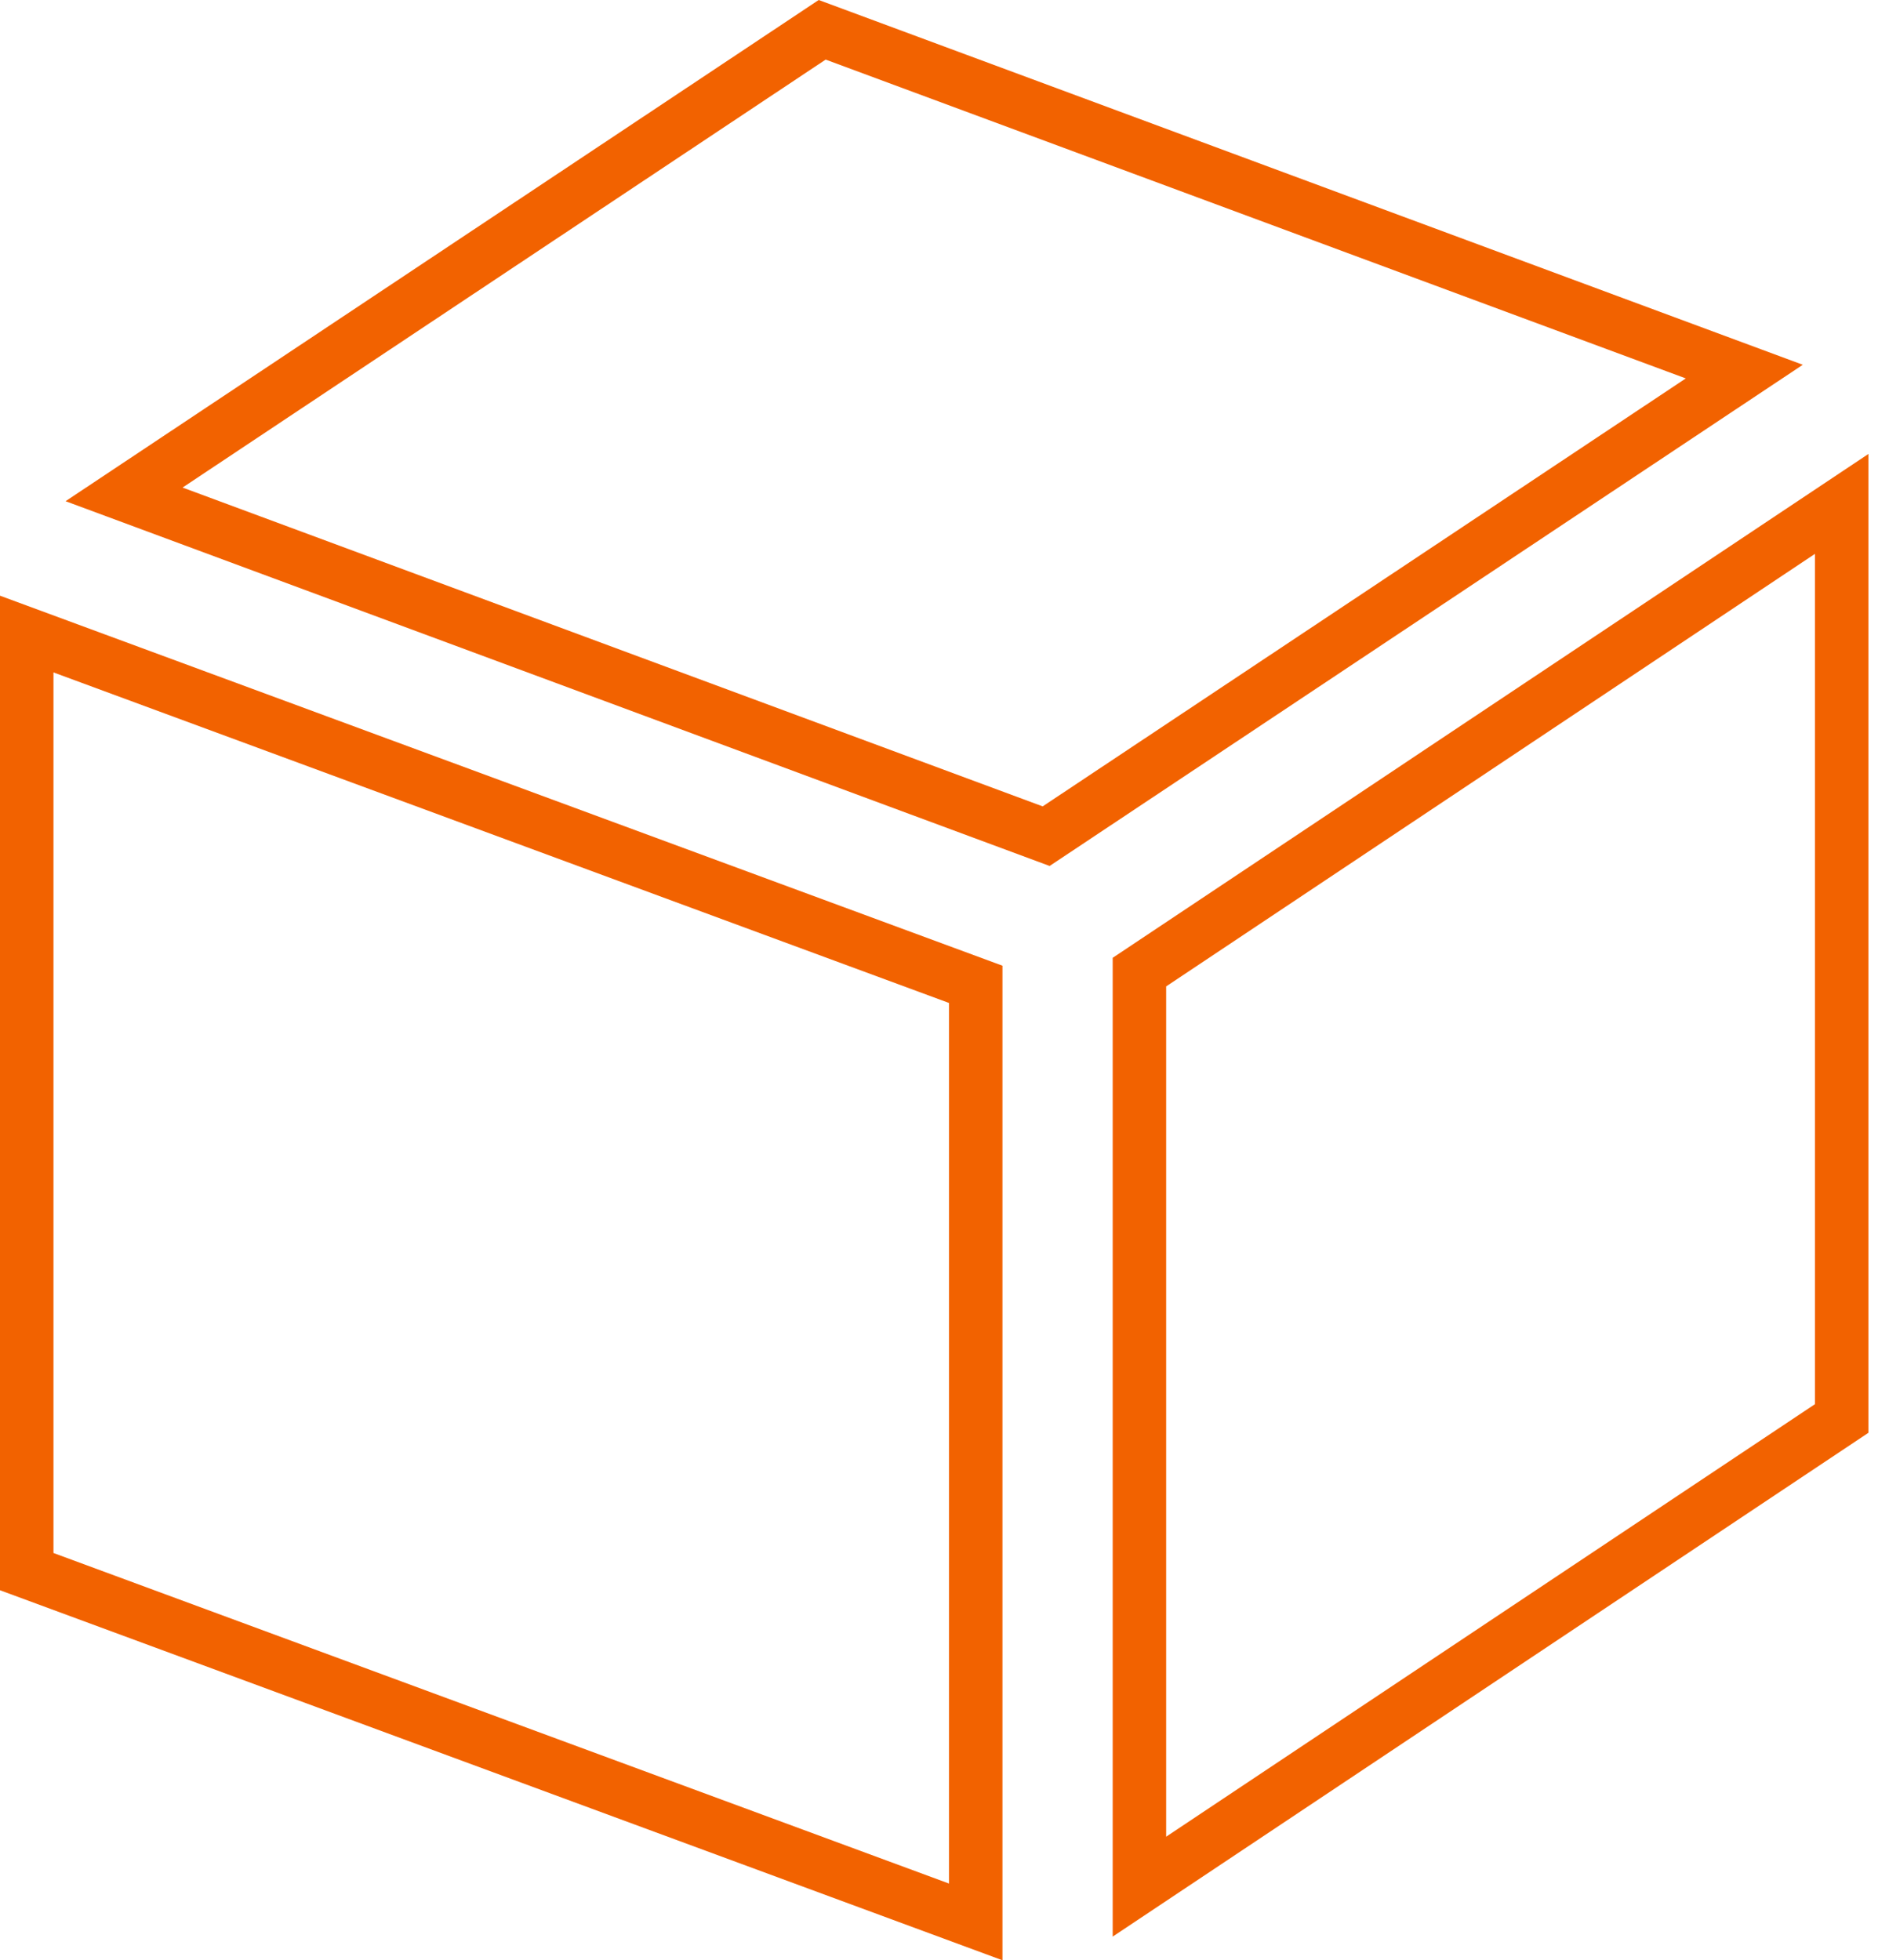 <?xml version="1.0" encoding="utf-8"?><svg width="53" height="55" viewBox="0 0 53 55" fill="none" xmlns="http://www.w3.org/2000/svg">
<path d="M27.376 53.924L0.75 44.096V17.79L27.376 27.618V53.924Z" stroke="#F26200" stroke-width="1.5"/>
<path d="M51.673 39.799L31.969 52.935V27.275L51.673 14.138V39.799Z" stroke="#F26200" stroke-width="1.5"/>
<path d="M3.481 13.871L23.068 0.836L48.94 10.426L29.352 23.461L3.481 13.871Z" stroke="#F26200" stroke-width="1.5"/>
</svg>
